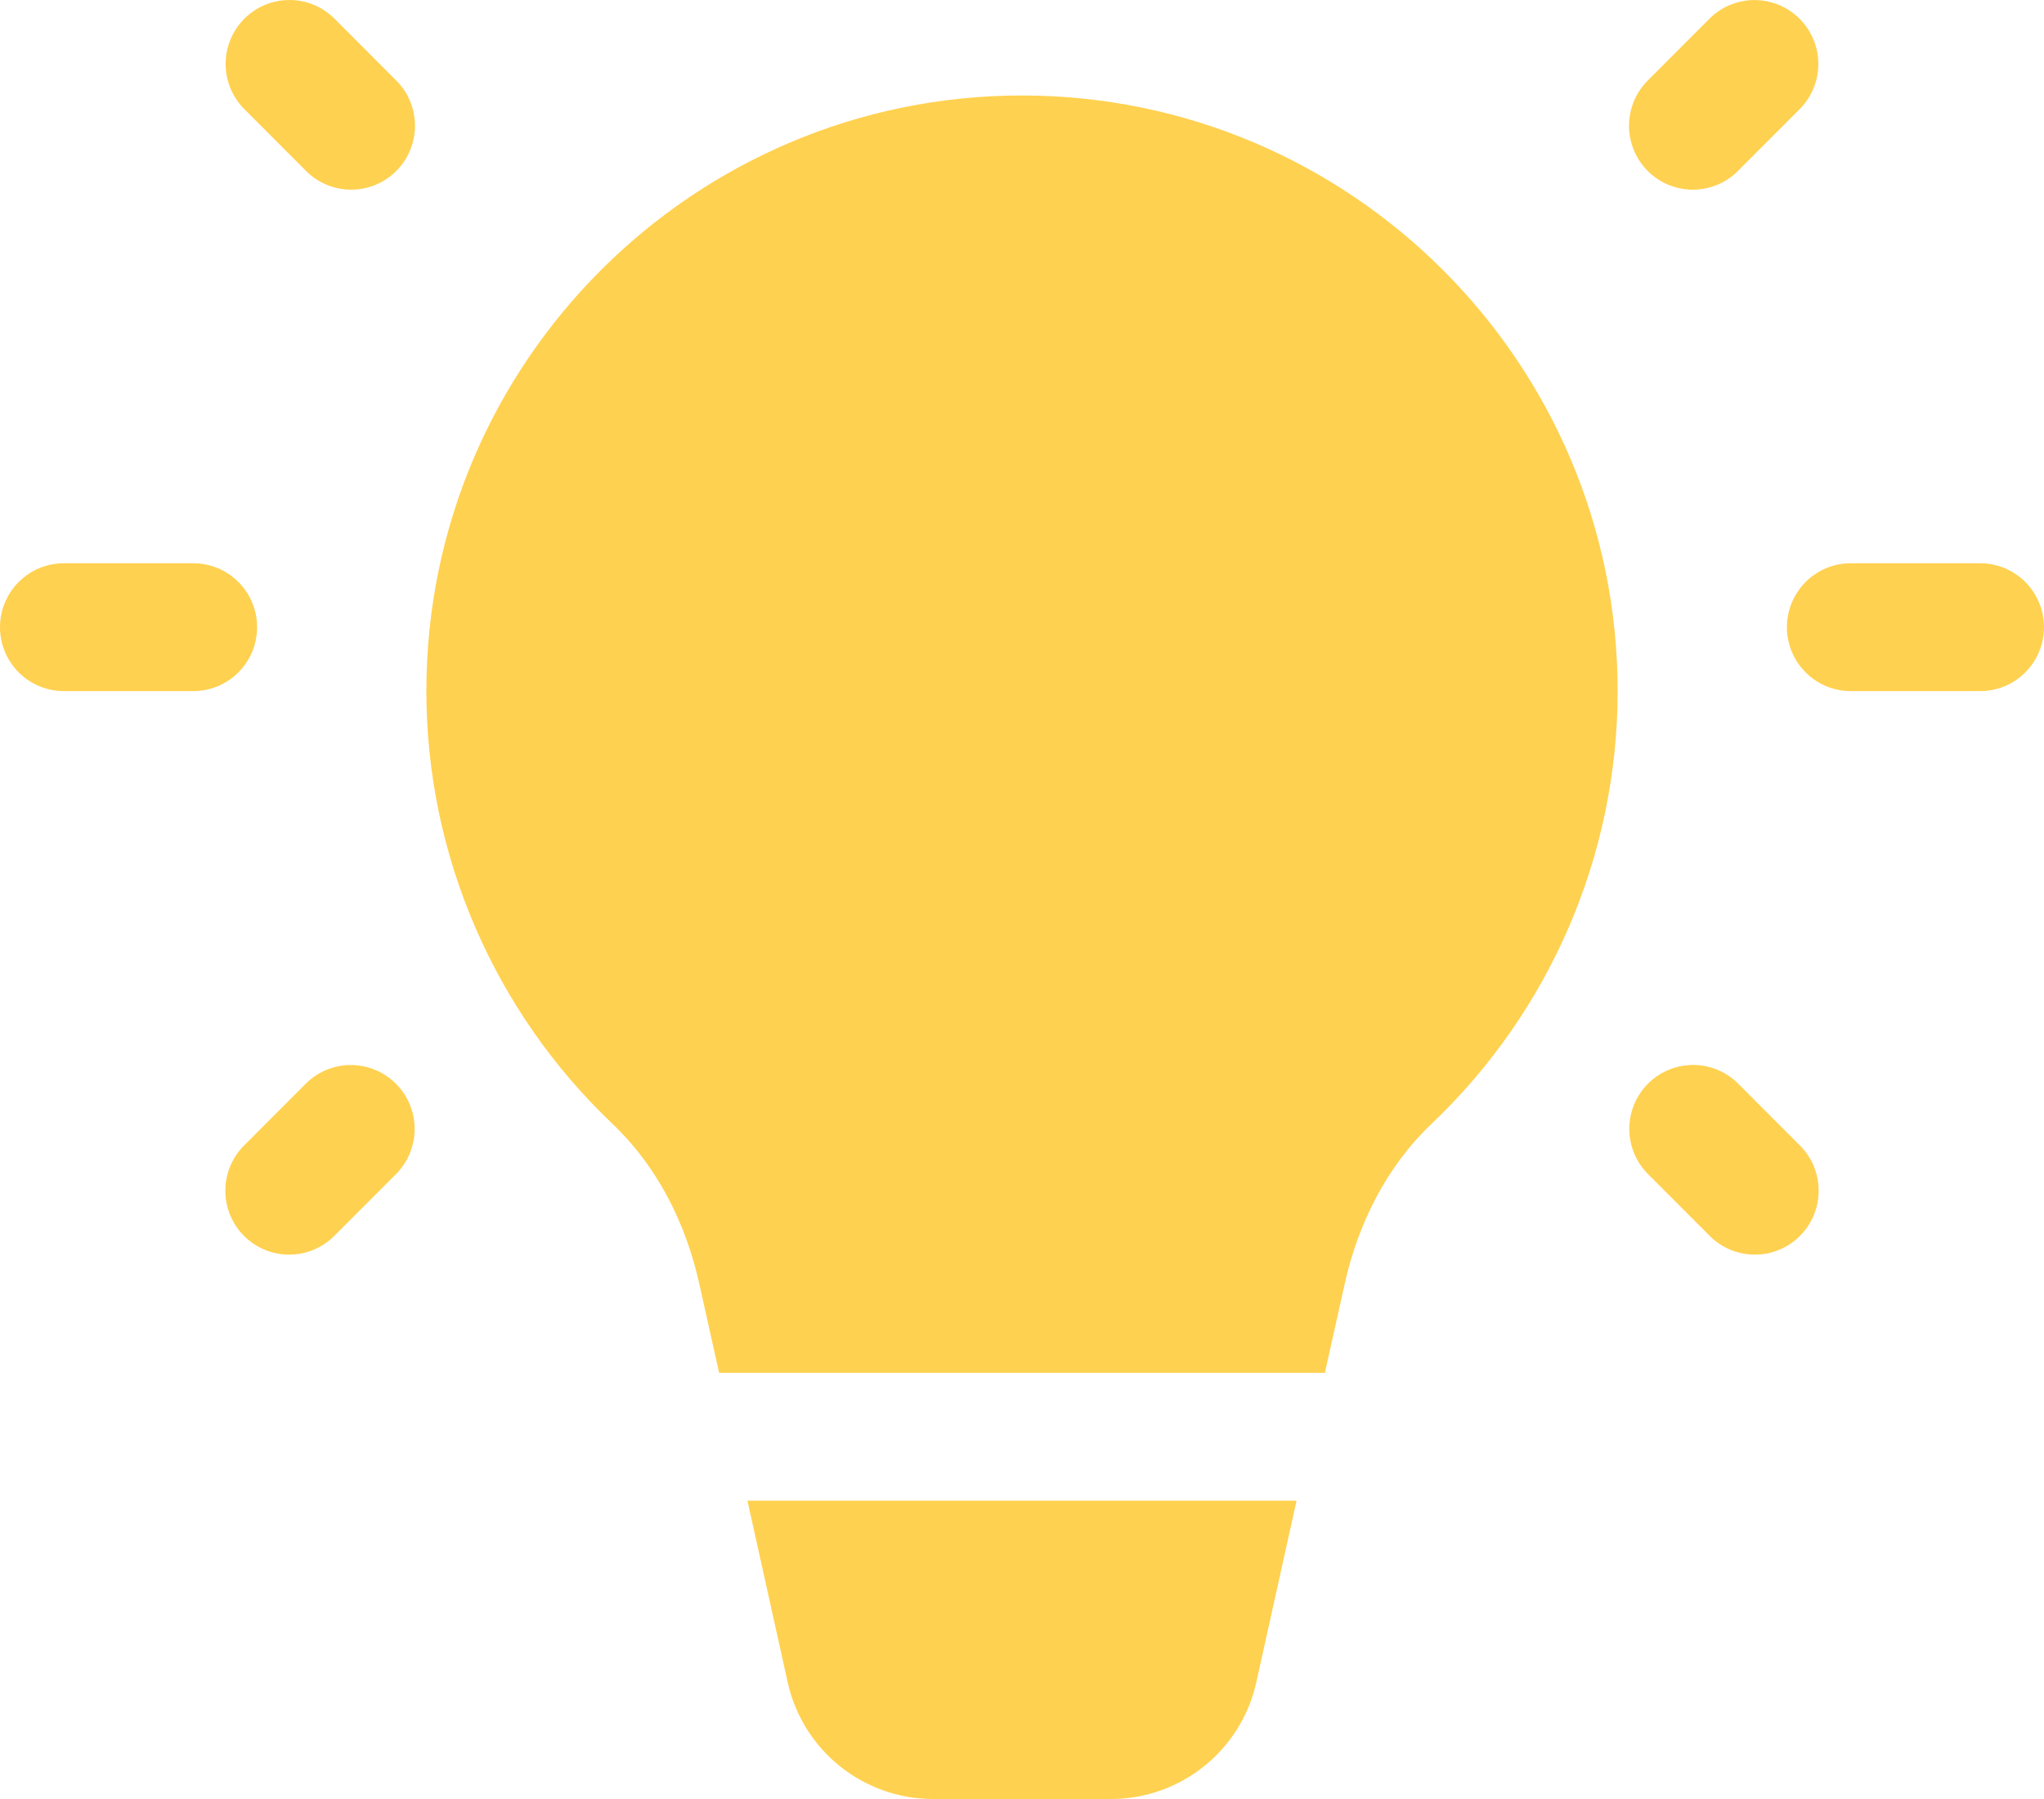 <?xml version="1.0" encoding="UTF-8"?>
<svg xmlns="http://www.w3.org/2000/svg" width="100" height="88" viewBox="0 0 100 88" fill="none">
  <path d="M14.159 0C13.538 0 12.931 0.186 12.416 0.534C11.9 0.881 11.5 1.375 11.267 1.952C11.033 2.528 10.977 3.161 11.105 3.77C11.232 4.379 11.539 4.936 11.985 5.37L14.928 8.317C15.216 8.617 15.56 8.857 15.941 9.022C16.323 9.187 16.733 9.274 17.148 9.278C17.564 9.283 17.976 9.204 18.36 9.046C18.745 8.889 19.095 8.657 19.388 8.363C19.682 8.068 19.914 7.719 20.071 7.333C20.228 6.948 20.307 6.536 20.303 6.12C20.298 5.704 20.211 5.293 20.047 4.911C19.882 4.529 19.642 4.184 19.343 3.896L16.399 0.949C16.108 0.648 15.76 0.41 15.376 0.247C14.991 0.084 14.577 1.6686e-05 14.159 0ZM85.747 0.004C84.936 0.028 84.166 0.366 83.6 0.949L80.657 3.896C80.358 4.184 80.118 4.529 79.953 4.911C79.789 5.293 79.702 5.704 79.697 6.12C79.693 6.536 79.772 6.948 79.929 7.333C80.086 7.719 80.318 8.068 80.612 8.363C80.906 8.657 81.255 8.889 81.639 9.046C82.024 9.204 82.436 9.283 82.852 9.278C83.267 9.274 83.677 9.187 84.058 9.022C84.44 8.857 84.784 8.617 85.072 8.317L88.016 5.37C88.466 4.93 88.773 4.365 88.898 3.748C89.022 3.131 88.957 2.49 88.712 1.911C88.467 1.331 88.053 0.839 87.524 0.498C86.995 0.158 86.376 -0.014 85.747 0.004ZM50 4.67C33.937 4.676 20.859 17.719 20.859 33.806C20.859 41.86 24.2 49.5 29.962 54.971C32.156 57.054 33.554 59.838 34.21 62.792L35.182 67.156H64.818L65.79 62.792C66.446 59.838 67.847 57.054 70.038 54.971C75.802 49.5 79.141 41.86 79.141 33.806C79.141 17.719 66.063 4.676 50 4.67ZM3.167 27.553C2.753 27.547 2.342 27.624 1.958 27.778C1.574 27.933 1.225 28.162 0.93 28.453C0.636 28.744 0.402 29.09 0.242 29.473C0.082 29.855 0 30.265 0 30.68C0 31.094 0.082 31.504 0.242 31.886C0.402 32.269 0.636 32.615 0.93 32.906C1.225 33.197 1.574 33.426 1.958 33.581C2.342 33.735 2.753 33.812 3.167 33.806H9.411C9.825 33.812 10.236 33.735 10.62 33.581C11.004 33.426 11.353 33.197 11.648 32.906C11.942 32.615 12.176 32.269 12.336 31.886C12.496 31.504 12.578 31.094 12.578 30.68C12.578 30.265 12.496 29.855 12.336 29.473C12.176 29.09 11.942 28.744 11.648 28.453C11.353 28.162 11.004 27.933 10.62 27.778C10.236 27.624 9.825 27.547 9.411 27.553H3.167ZM90.589 27.553C90.175 27.547 89.764 27.624 89.38 27.778C88.996 27.933 88.647 28.162 88.352 28.453C88.058 28.744 87.824 29.09 87.664 29.473C87.504 29.855 87.422 30.265 87.422 30.68C87.422 31.094 87.504 31.504 87.664 31.886C87.824 32.269 88.058 32.615 88.352 32.906C88.647 33.197 88.996 33.426 89.38 33.581C89.764 33.735 90.175 33.812 90.589 33.806H96.833C97.247 33.812 97.658 33.735 98.042 33.581C98.426 33.426 98.775 33.197 99.07 32.906C99.364 32.615 99.598 32.269 99.758 31.886C99.918 31.504 100 31.094 100 30.68C100 30.265 99.918 29.855 99.758 29.473C99.598 29.09 99.364 28.744 99.07 28.453C98.775 28.162 98.426 27.933 98.042 27.778C97.658 27.624 97.247 27.547 96.833 27.553H90.589ZM82.832 52.093C82.211 52.093 81.603 52.279 81.088 52.627C80.573 52.974 80.173 53.468 79.939 54.045C79.706 54.621 79.649 55.255 79.777 55.864C79.905 56.473 80.211 57.029 80.657 57.463L83.6 60.41C83.888 60.711 84.233 60.95 84.614 61.115C84.995 61.28 85.406 61.367 85.821 61.371C86.237 61.376 86.648 61.297 87.033 61.14C87.418 60.983 87.767 60.75 88.061 60.456C88.355 60.162 88.587 59.812 88.744 59.427C88.901 59.042 88.979 58.629 88.975 58.213C88.971 57.797 88.884 57.386 88.719 57.004C88.554 56.622 88.315 56.277 88.016 55.989L85.072 53.042C84.781 52.742 84.433 52.503 84.048 52.34C83.663 52.177 83.25 52.093 82.832 52.093ZM17.074 52.097C16.264 52.121 15.494 52.46 14.928 53.042L11.985 55.989C11.685 56.277 11.446 56.622 11.281 57.004C11.116 57.386 11.029 57.797 11.025 58.213C11.021 58.629 11.099 59.042 11.256 59.427C11.413 59.812 11.645 60.162 11.939 60.456C12.233 60.75 12.582 60.983 12.967 61.14C13.351 61.297 13.764 61.376 14.179 61.371C14.594 61.367 15.005 61.28 15.386 61.115C15.767 60.95 16.112 60.711 16.399 60.41L19.343 57.463C19.793 57.024 20.101 56.459 20.225 55.841C20.349 55.224 20.285 54.584 20.04 54.004C19.795 53.424 19.38 52.932 18.851 52.592C18.322 52.252 17.703 52.079 17.074 52.097ZM36.568 73.409L38.536 82.288C39.277 85.627 42.236 88 45.65 88H54.35C57.764 88 60.723 85.627 61.464 82.288L63.432 73.409H36.568Z" fill="#FFD150"></path>
</svg>
